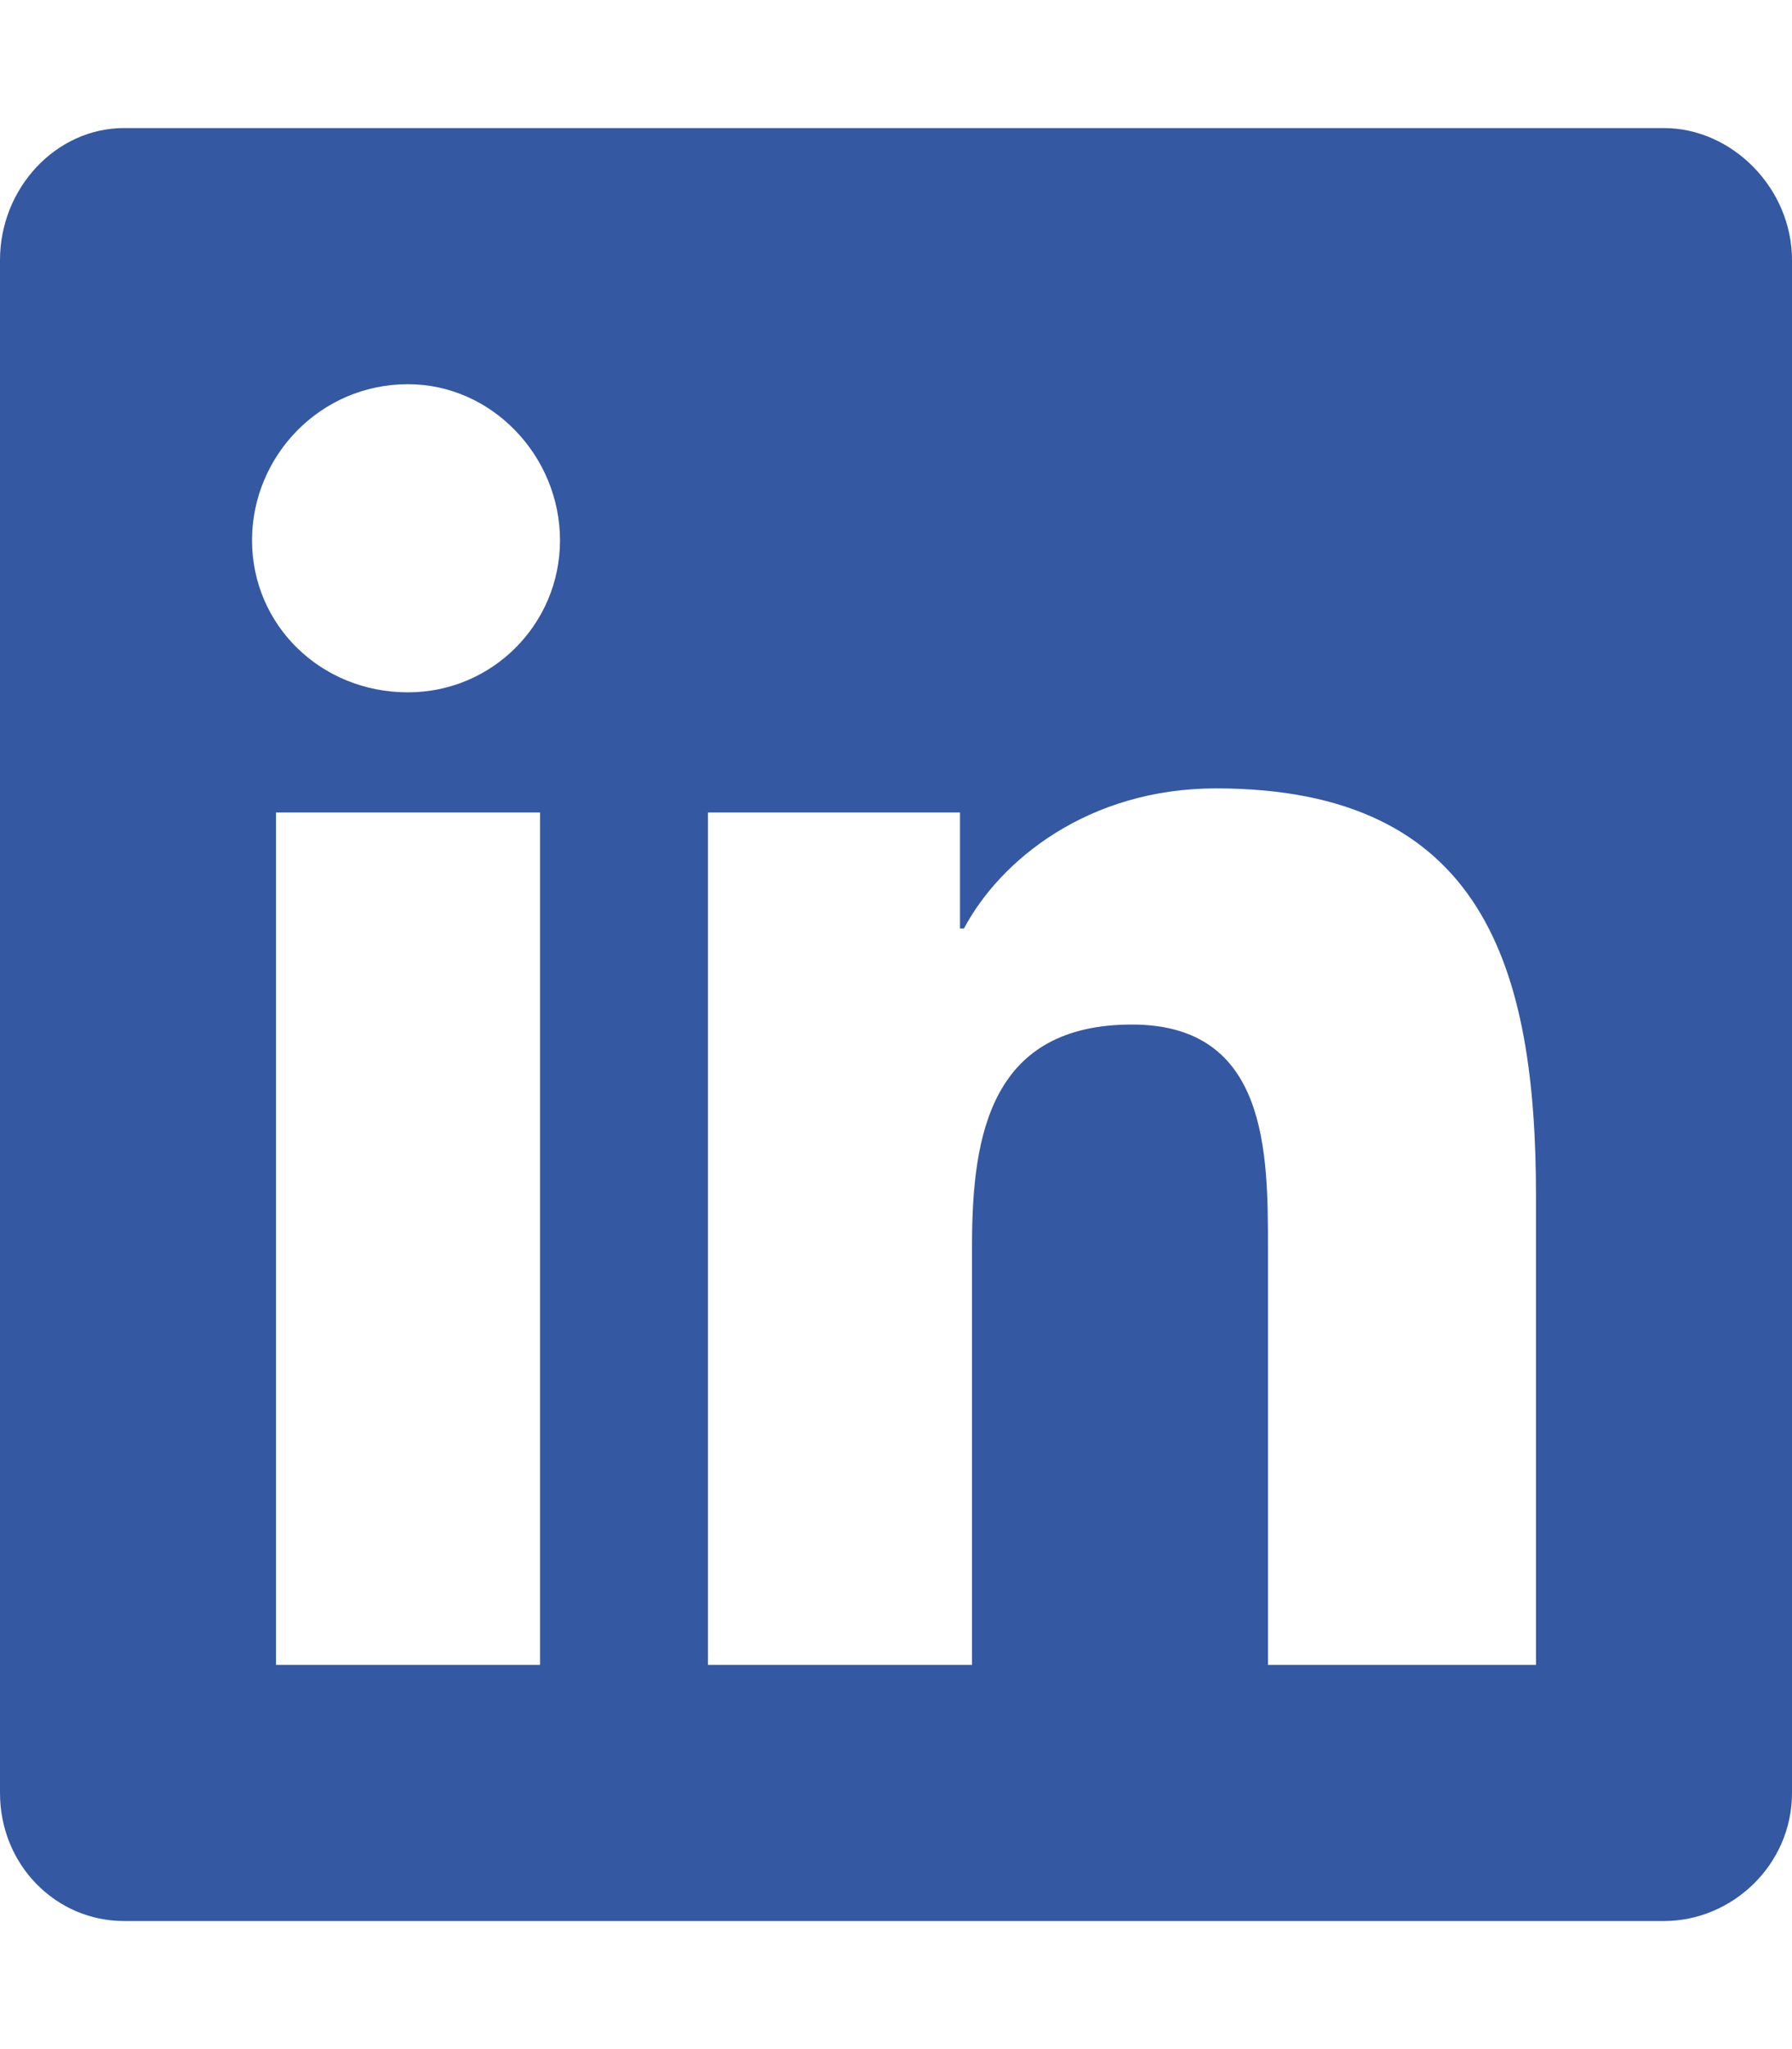 <svg width="28" height="32" viewBox="0 0 28 32" fill="none" xmlns="http://www.w3.org/2000/svg">
<path d="M26 2C27.062 2 28 2.938 28 4.062V28C28 29.125 27.062 30 26 30H1.938C0.875 30 0 29.125 0 28V4.062C0 2.938 0.875 2 1.938 2H26ZM8.438 26V12.688H4.312V26H8.438ZM6.375 10.812C7.688 10.812 8.75 9.75 8.75 8.438C8.75 7.125 7.688 6 6.375 6C5 6 3.938 7.125 3.938 8.438C3.938 9.75 5 10.812 6.375 10.812ZM24 26V18.688C24 15.125 23.188 12.312 19 12.312C17 12.312 15.625 13.438 15.062 14.5H15V12.688H11.062V26H15.188V19.438C15.188 17.688 15.5 16 17.688 16C19.812 16 19.812 18 19.812 19.5V26H24Z" fill="#3458A2"/>
</svg>
